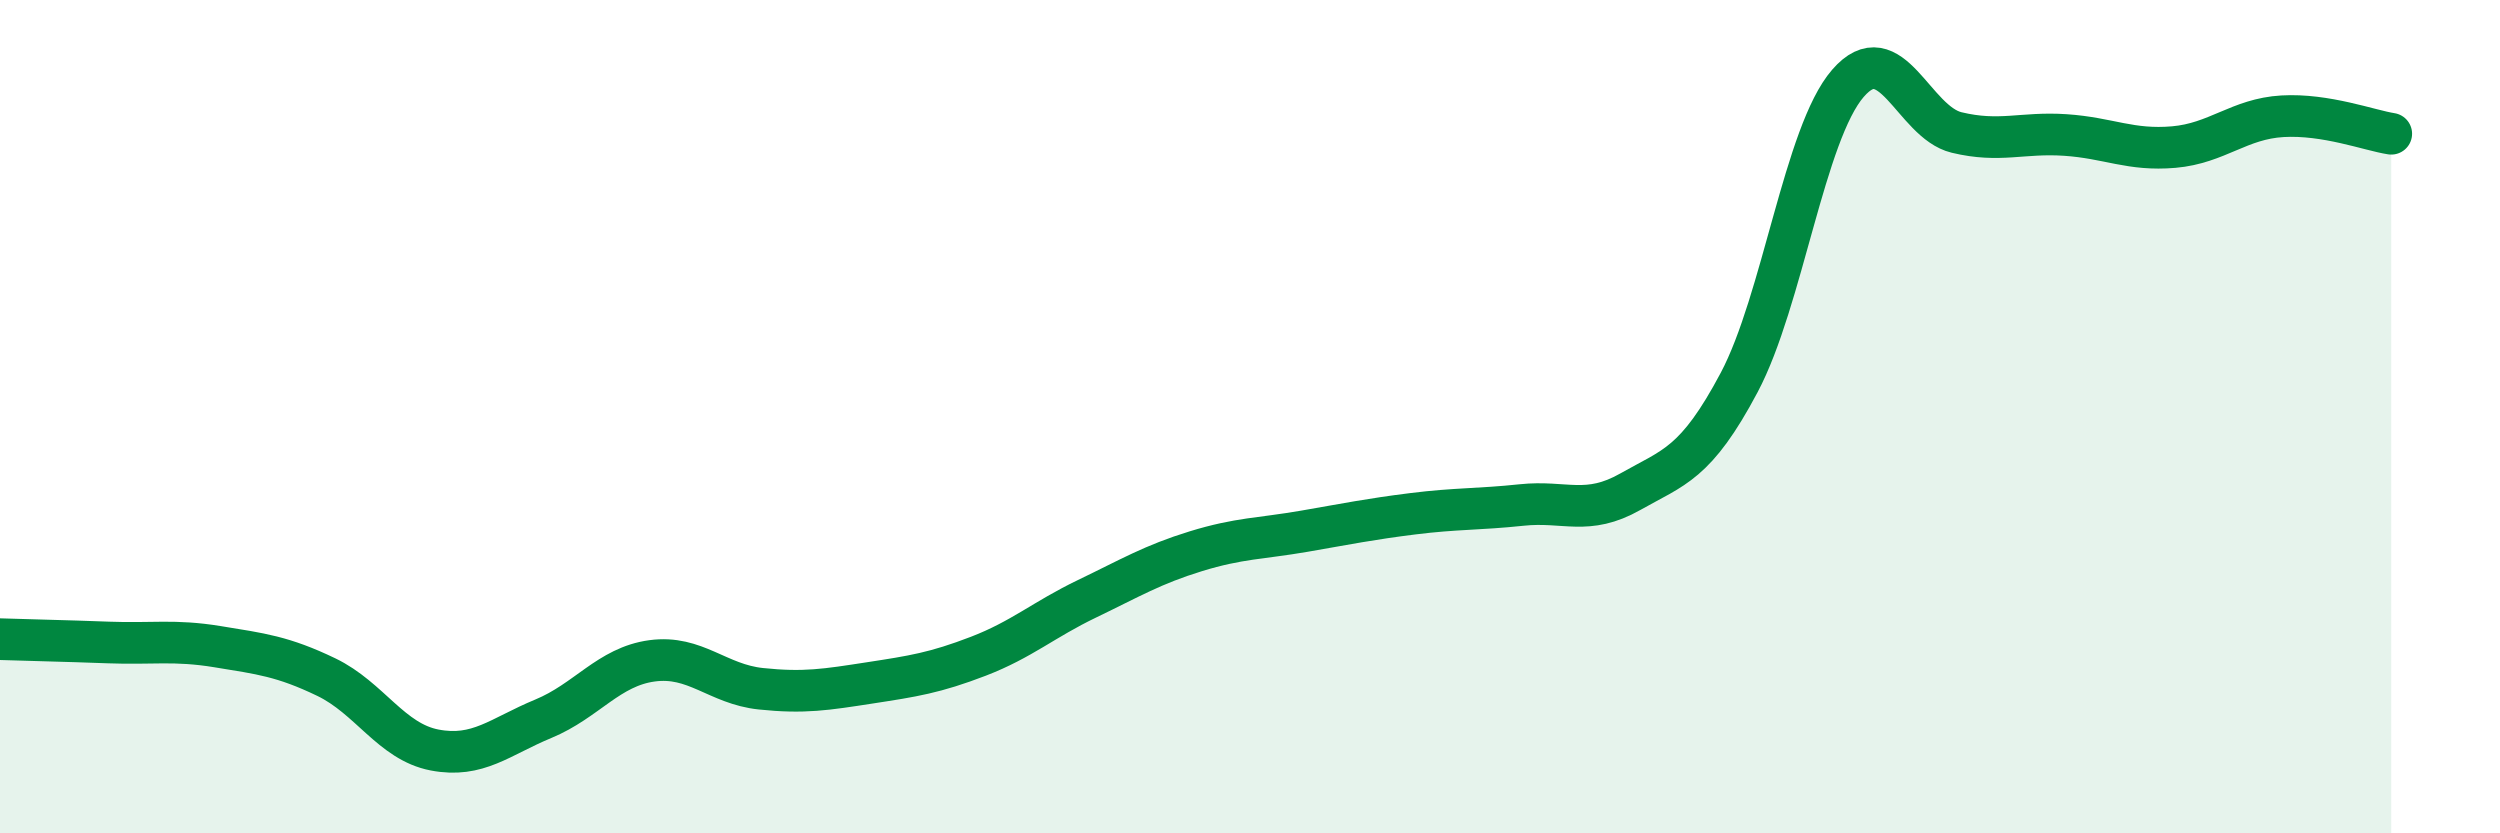 
    <svg width="60" height="20" viewBox="0 0 60 20" xmlns="http://www.w3.org/2000/svg">
      <path
        d="M 0,15.34 C 0.52,15.36 1.57,15.38 2.61,15.42 C 3.65,15.46 4.18,15.35 5.22,15.52 C 6.26,15.69 6.79,15.75 7.83,16.25 C 8.87,16.75 9.39,17.8 10.43,18 C 11.47,18.2 12,17.68 13.04,17.25 C 14.08,16.82 14.61,16 15.65,15.86 C 16.69,15.72 17.22,16.42 18.26,16.53 C 19.3,16.64 19.83,16.55 20.87,16.39 C 21.91,16.23 22.44,16.15 23.48,15.75 C 24.52,15.35 25.05,14.87 26.09,14.37 C 27.13,13.87 27.66,13.55 28.7,13.23 C 29.74,12.91 30.26,12.93 31.3,12.75 C 32.34,12.57 32.87,12.46 33.91,12.33 C 34.95,12.2 35.48,12.23 36.52,12.12 C 37.56,12.01 38.09,12.39 39.13,11.8 C 40.17,11.21 40.7,11.14 41.74,9.18 C 42.78,7.22 43.31,3.2 44.35,2 C 45.39,0.8 45.92,2.93 46.96,3.18 C 48,3.43 48.53,3.17 49.57,3.24 C 50.61,3.31 51.13,3.62 52.17,3.53 C 53.21,3.44 53.74,2.85 54.78,2.79 C 55.82,2.73 56.87,3.13 57.39,3.21L57.39 20L0 20Z"
        fill="#008740"
        opacity="0.1"
        stroke-linecap="round"
        stroke-linejoin="round"
      />
      <path
        d="M 0,15.34 C 0.52,15.36 1.57,15.38 2.61,15.42 C 3.65,15.46 4.18,15.35 5.22,15.52 C 6.26,15.69 6.79,15.75 7.83,16.25 C 8.87,16.75 9.39,17.8 10.43,18 C 11.47,18.2 12,17.68 13.04,17.25 C 14.08,16.82 14.61,16 15.65,15.86 C 16.69,15.72 17.22,16.42 18.26,16.53 C 19.3,16.64 19.83,16.55 20.87,16.39 C 21.91,16.23 22.44,16.15 23.48,15.75 C 24.52,15.35 25.05,14.87 26.09,14.37 C 27.13,13.87 27.66,13.55 28.7,13.23 C 29.74,12.91 30.26,12.93 31.3,12.75 C 32.34,12.57 32.87,12.46 33.91,12.33 C 34.95,12.2 35.48,12.23 36.52,12.12 C 37.56,12.01 38.09,12.39 39.13,11.8 C 40.17,11.21 40.7,11.14 41.74,9.18 C 42.78,7.22 43.31,3.2 44.35,2 C 45.39,0.8 45.92,2.93 46.96,3.18 C 48,3.43 48.53,3.17 49.57,3.24 C 50.61,3.31 51.13,3.62 52.17,3.53 C 53.21,3.44 53.74,2.85 54.78,2.79 C 55.82,2.73 56.87,3.13 57.39,3.21"
        stroke="#008740"
        stroke-width="1"
        fill="none"
        stroke-linecap="round"
        stroke-linejoin="round"
      />
    </svg>
  